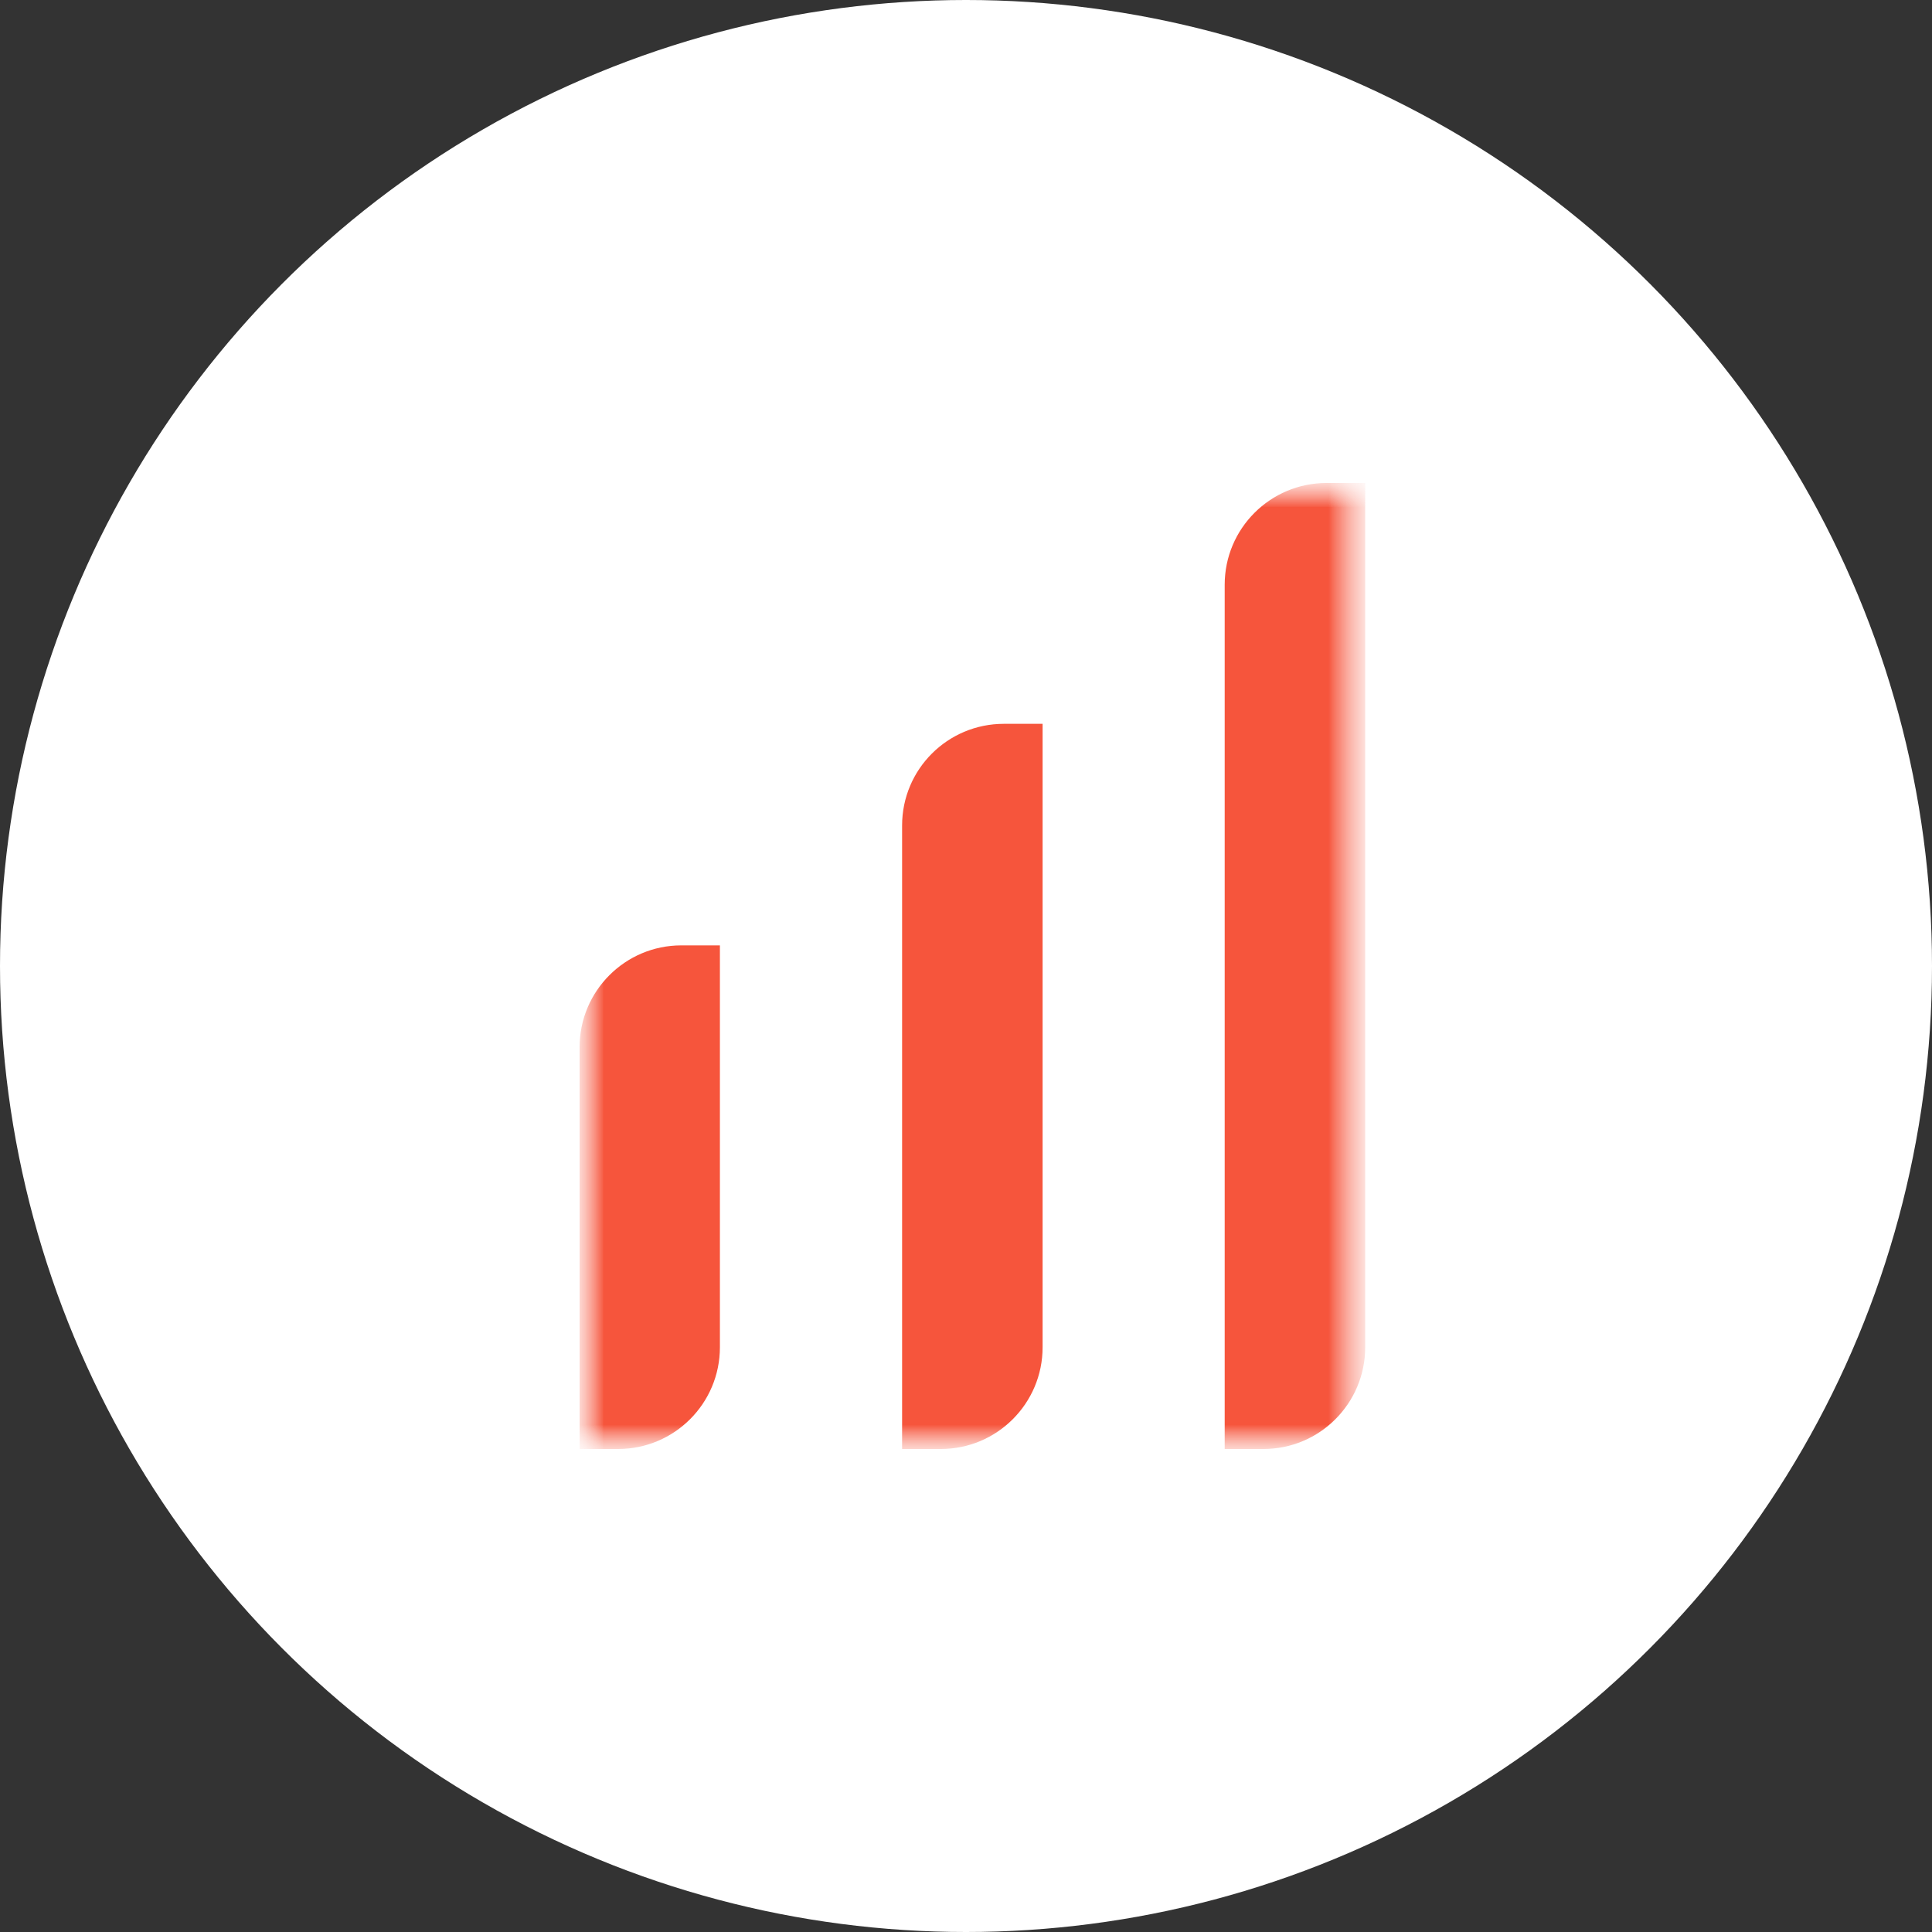 <svg width="40" height="40" viewBox="0 0 40 40" fill="none" xmlns="http://www.w3.org/2000/svg">
<rect x="0" y="0" width="40" height="40" fill="#333333" stroke="none"/>
<circle cx="20" cy="20" r="20" fill="white"/>
<mask id="mask0_6_19" style="mask-type:luminance" maskUnits="userSpaceOnUse" x="12" y="10" width="17" height="20">
<path d="M28.264 10H12V30H28.264V10Z" fill="white"/>
</mask>
<g mask="url(#mask0_6_19)">
<mask id="mask1_6_19" style="mask-type:luminance" maskUnits="userSpaceOnUse" x="12" y="10" width="17" height="20">
<path d="M28.264 10H12V30H28.264V10Z" fill="white"/>
</mask>
<g mask="url(#mask1_6_19)">
<path d="M12.799 30H12V21.68C12 20.517 12.944 19.573 14.106 19.573H14.905V27.893C14.905 29.057 13.961 30 12.797 30" fill="#F6553C"/>
<path d="M19.478 30H18.677V17.091C18.677 15.927 19.619 14.986 20.784 14.986H21.586V27.893C21.586 29.057 20.642 30 19.478 30Z" fill="#F6553C"/>
<path d="M26.158 30H25.356V12.106C25.356 10.944 26.299 10 27.463 10H28.265V27.893C28.265 29.057 27.322 30 26.158 30Z" fill="#F6553C"/>
</g>
</g>
</svg>

